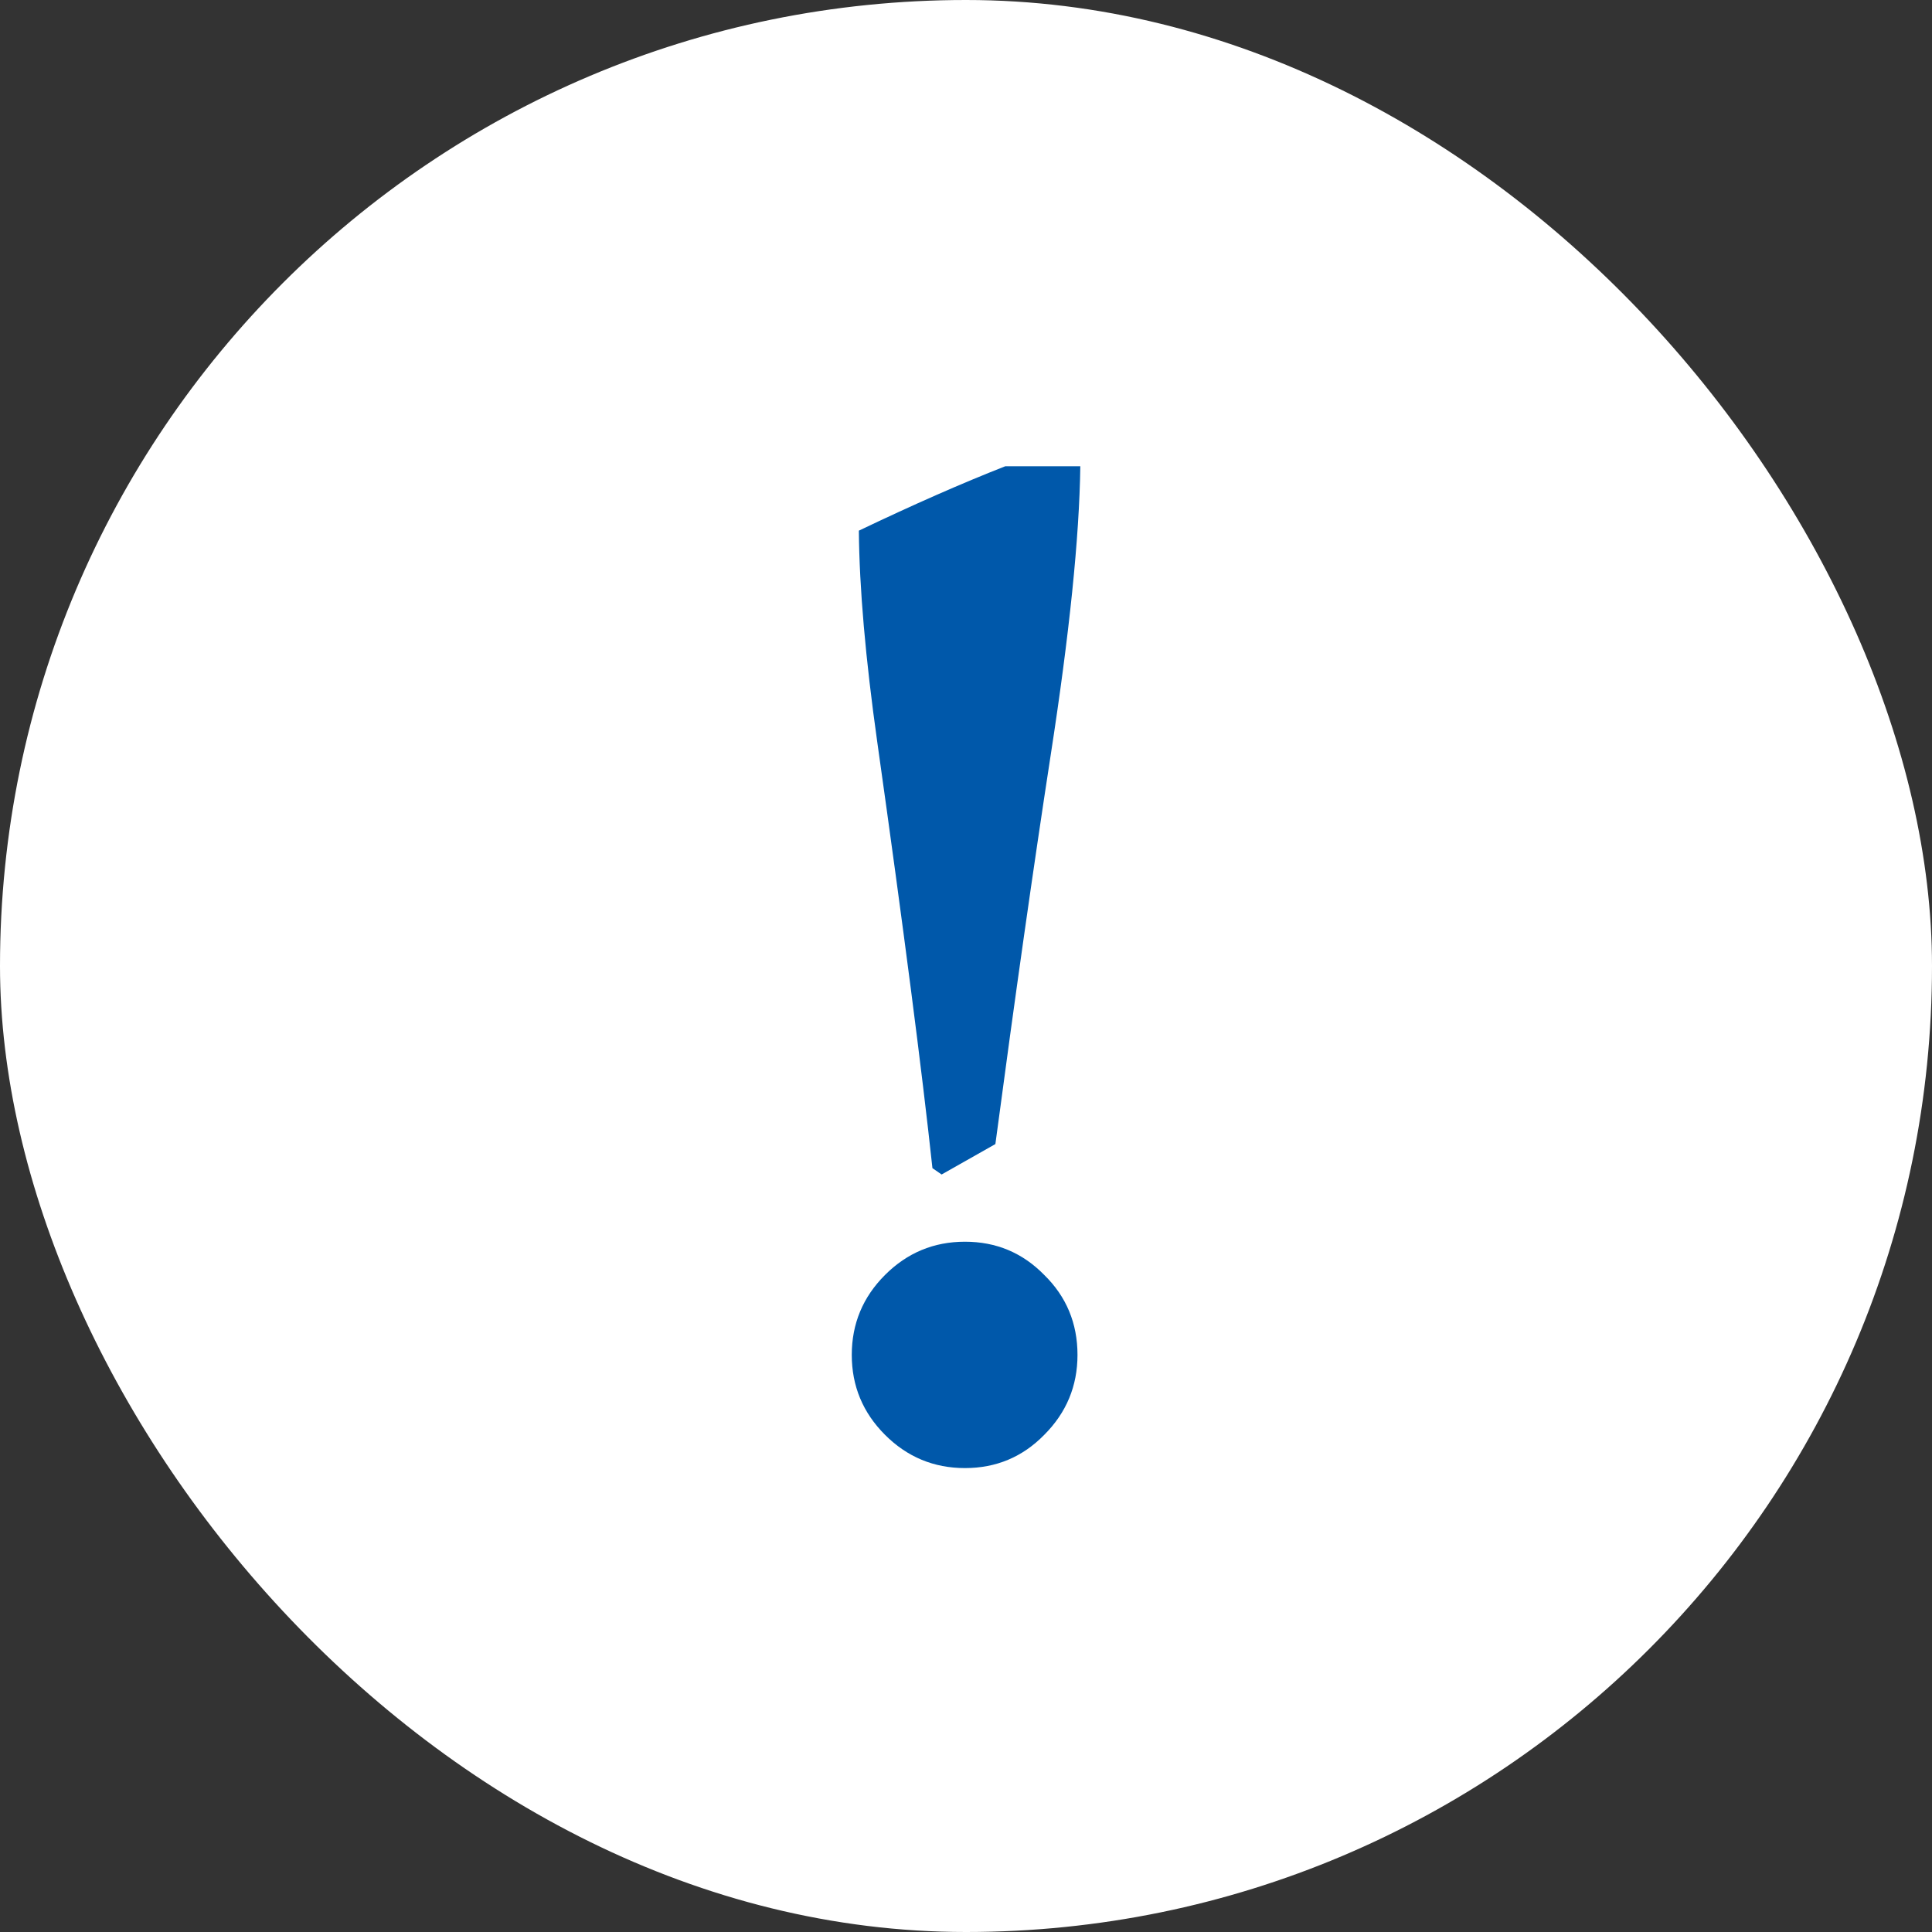 <svg width="24" height="24" viewBox="0 0 24 24" fill="none" xmlns="http://www.w3.org/2000/svg">
<rect x="0" y="0" width="24" height="24" fill="#333333" stroke="none"/>
<rect width="24" height="24" rx="12" fill="white"/>
<path d="M12.488 5.792H13.42C13.408 6.677 13.285 7.875 13.051 9.387C12.84 10.758 12.611 12.366 12.365 14.212L11.697 14.59L11.583 14.511C11.454 13.31 11.226 11.546 10.898 9.22C10.751 8.177 10.675 7.301 10.669 6.592C11.343 6.27 11.949 6.003 12.488 5.792ZM11.987 15.425C12.374 15.425 12.702 15.562 12.972 15.838C13.247 16.107 13.385 16.439 13.385 16.831C13.385 17.218 13.247 17.549 12.972 17.824C12.702 18.1 12.374 18.237 11.987 18.237C11.601 18.237 11.27 18.1 10.994 17.824C10.719 17.549 10.581 17.218 10.581 16.831C10.581 16.444 10.719 16.113 10.994 15.838C11.27 15.562 11.601 15.425 11.987 15.425Z" fill="#0058AA"/>
</svg>
